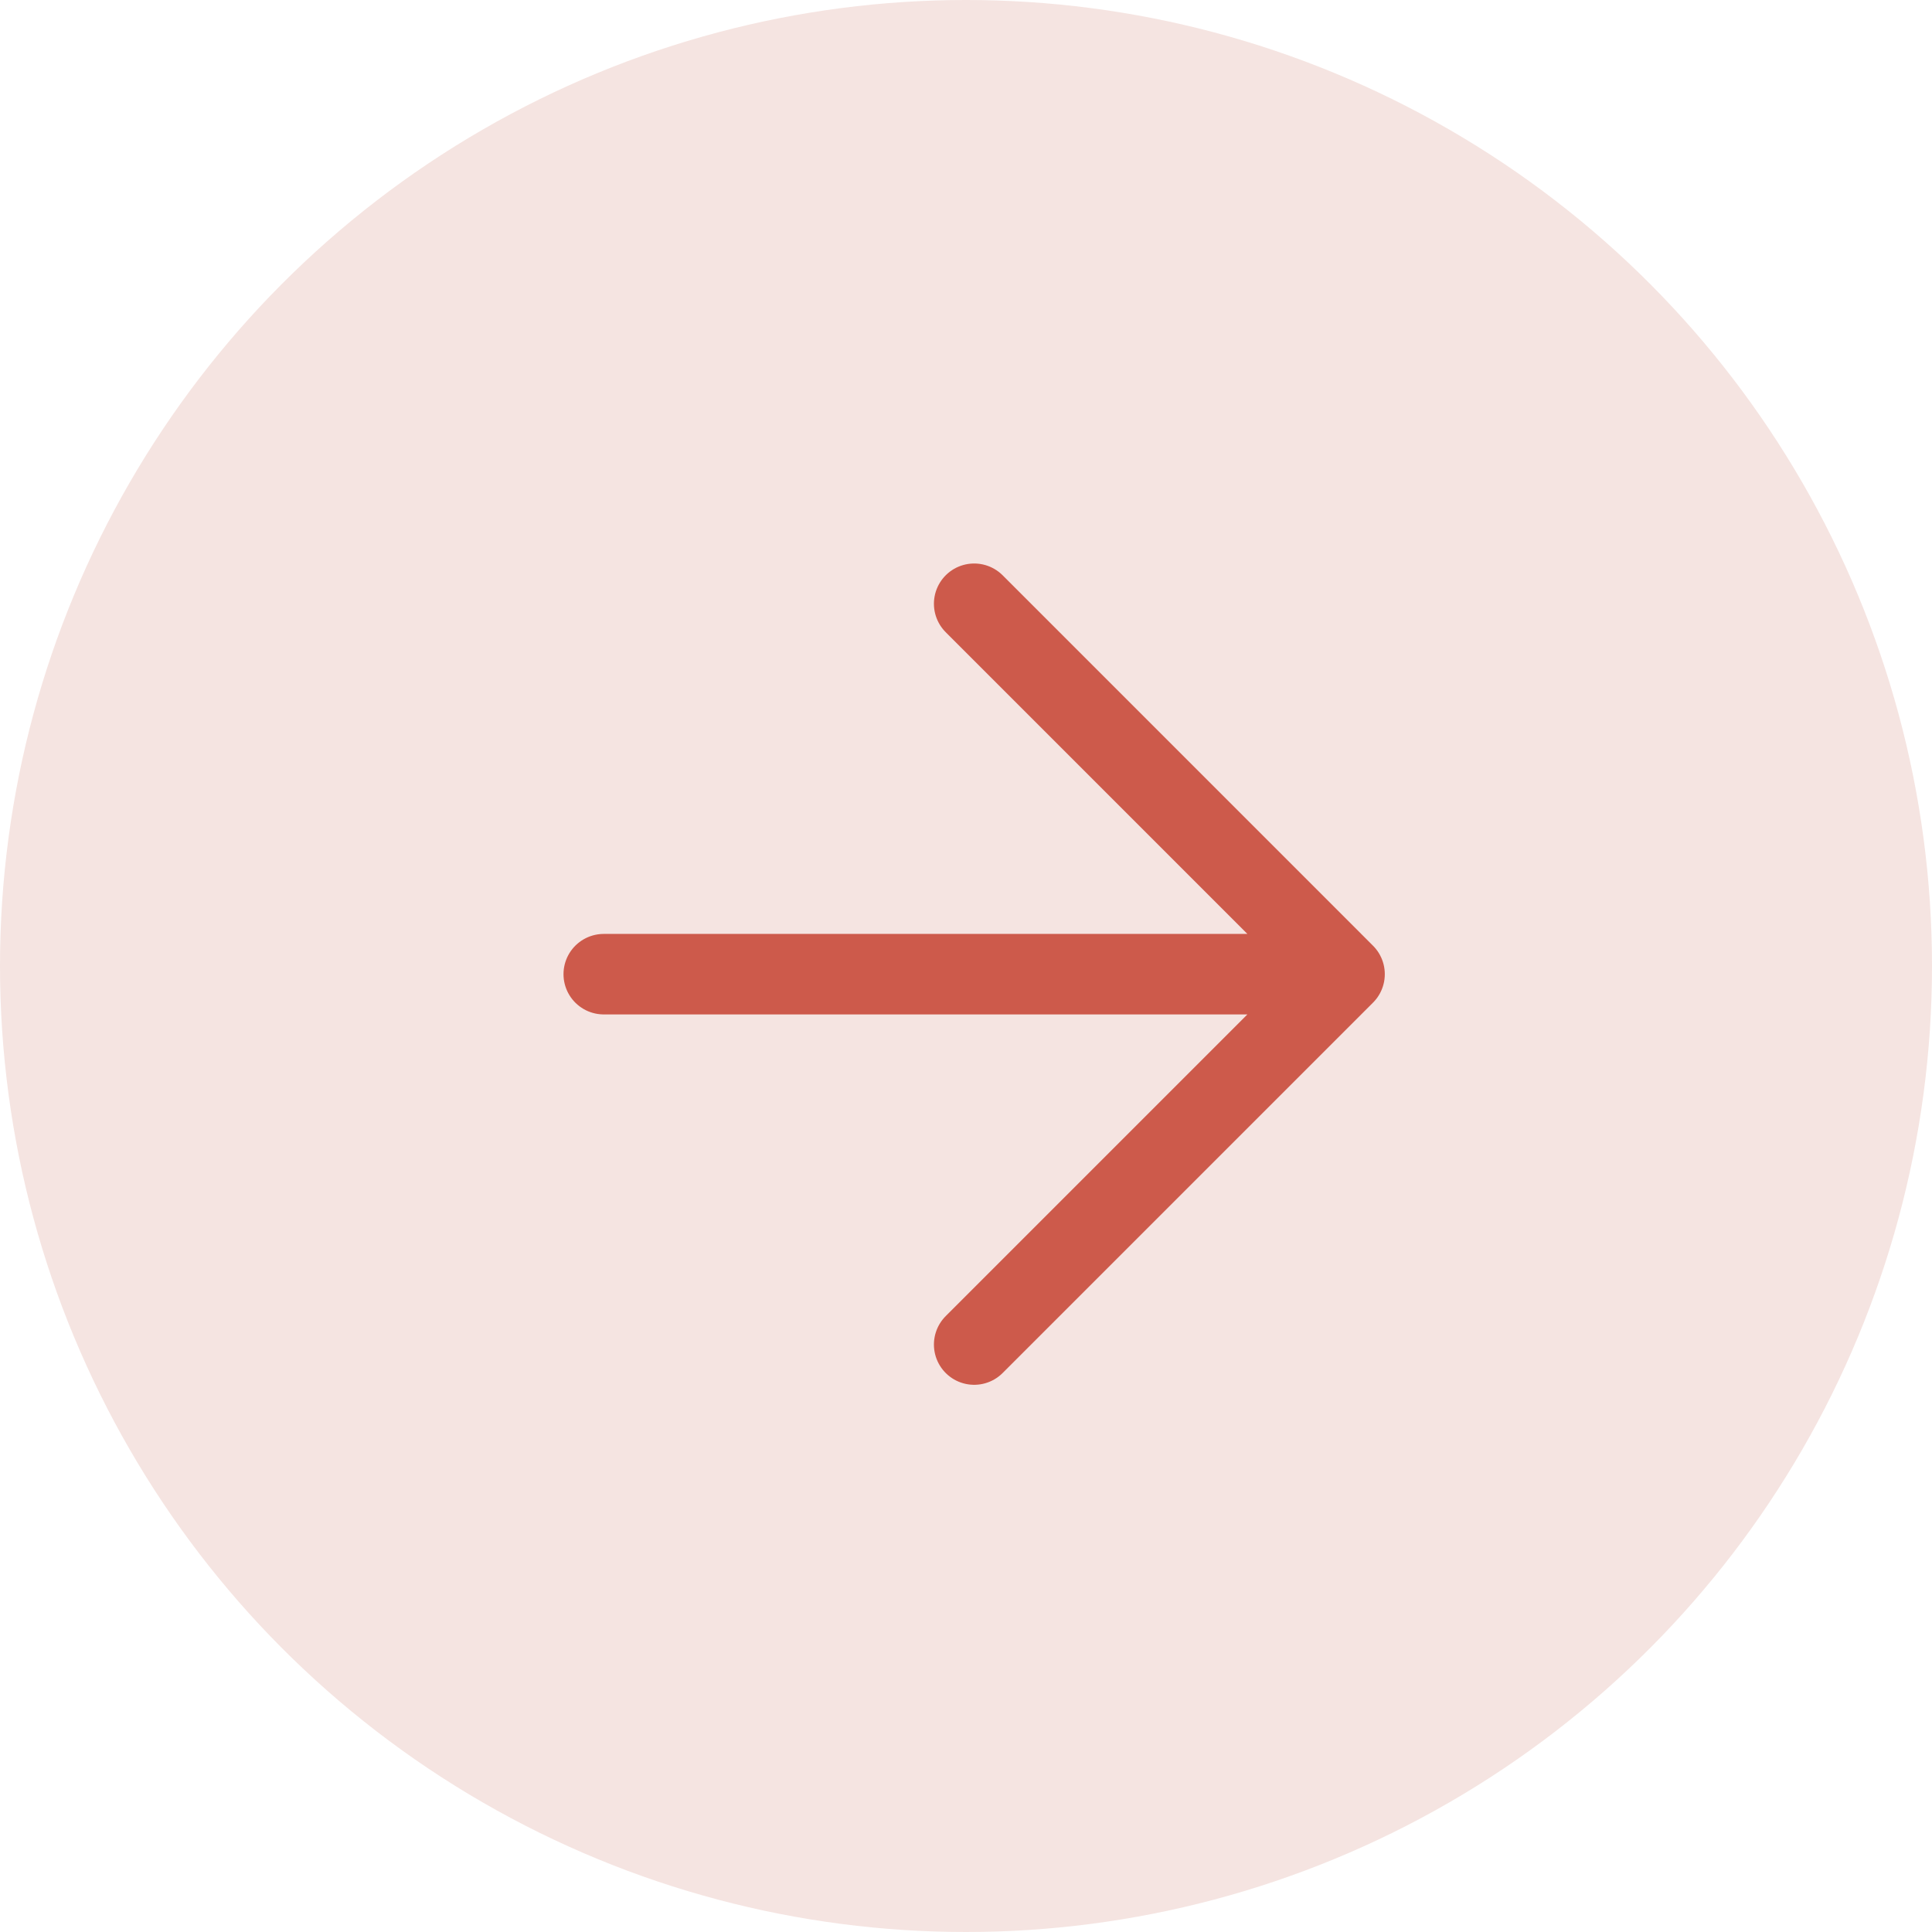 <?xml version="1.0" encoding="UTF-8"?> <svg xmlns="http://www.w3.org/2000/svg" width="48" height="48" viewBox="0 0 48 48" fill="none"> <circle cx="24" cy="24" r="24" fill="#F5E4E1"></circle> <path d="M15 24.203H33.405M33.405 24.203L24.203 15M33.405 24.203L24.203 33.405" stroke="#CD5A4B" stroke-width="2" stroke-linecap="round" stroke-linejoin="round"></path> </svg> 